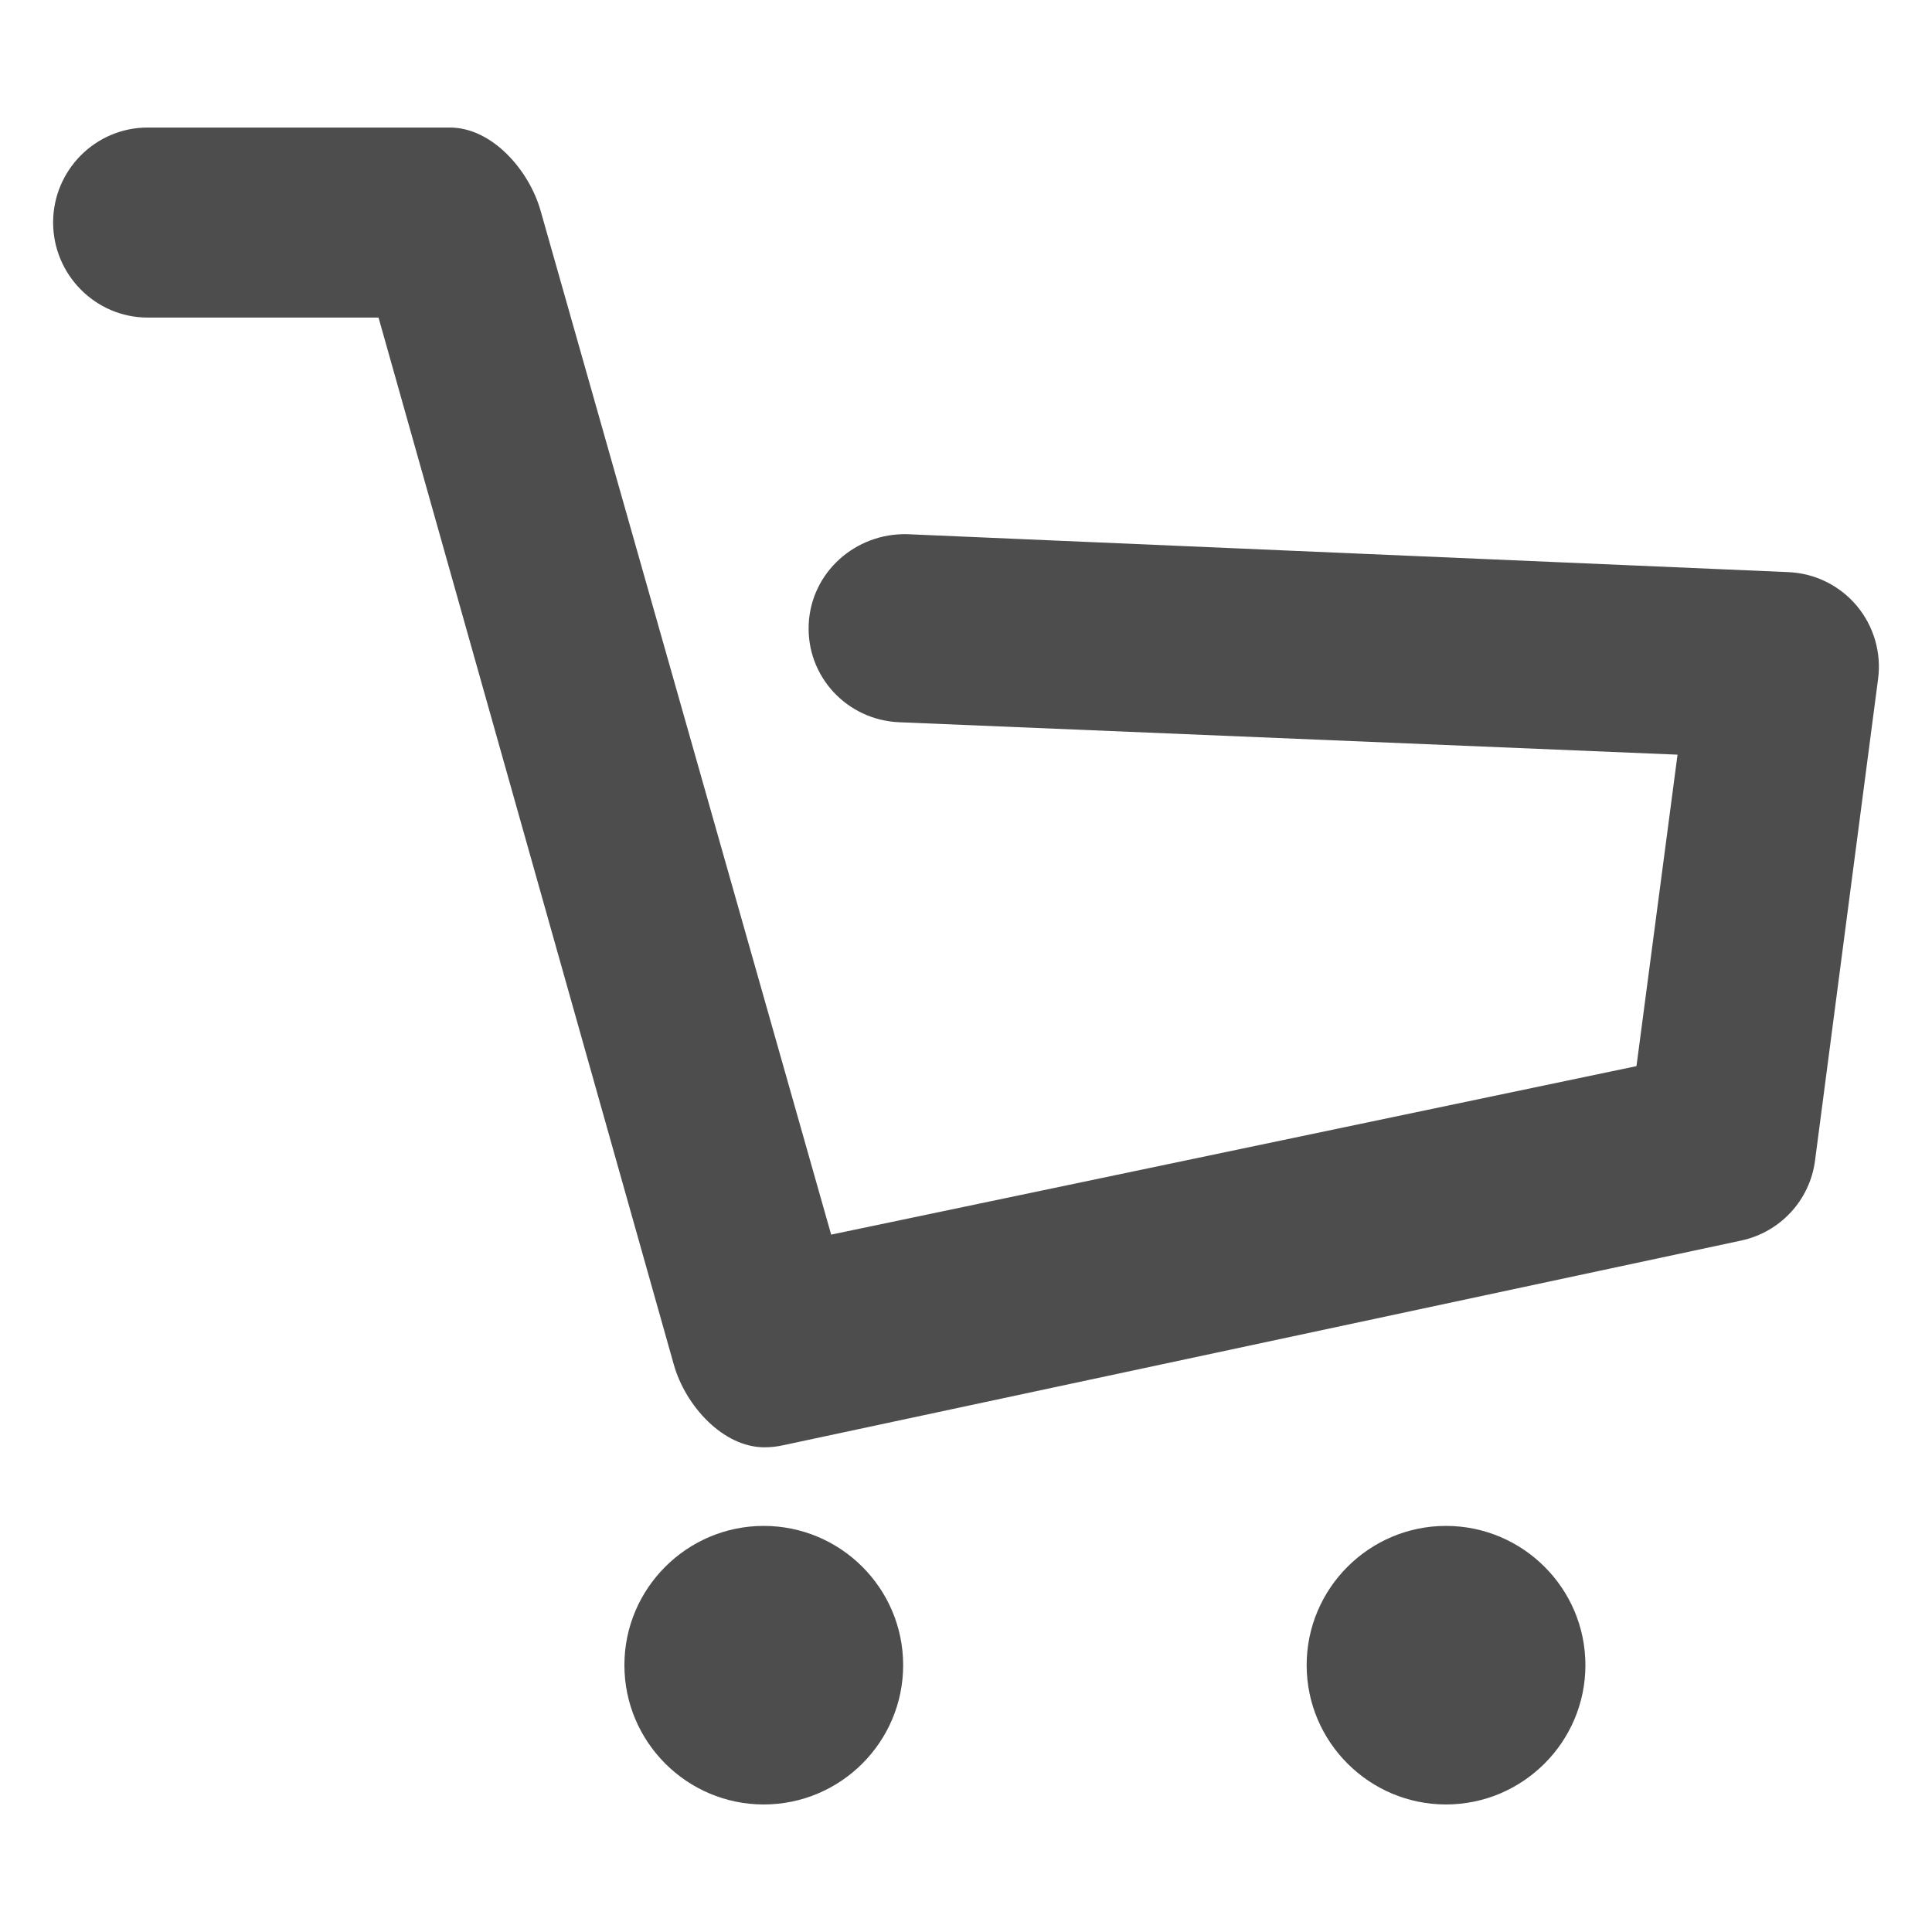 <?xml version="1.0" encoding="utf-8"?>
<!-- Generator: Adobe Illustrator 16.0.0, SVG Export Plug-In . SVG Version: 6.00 Build 0)  -->
<!DOCTYPE svg PUBLIC "-//W3C//DTD SVG 1.1//EN" "http://www.w3.org/Graphics/SVG/1.1/DTD/svg11.dtd">
<svg version="1.1" id="Livello_1" xmlns="http://www.w3.org/2000/svg" xmlns:xlink="http://www.w3.org/1999/xlink" x="0px" y="0px"
	 width="150px" height="150px" viewBox="0 0 150 150" enable-background="new 0 0 150 150" xml:space="preserve">
<g>
	<g>
		<path fill="#0E6E5F" d="M-594.547,12.69c-1.931-1.882-4.771-2.412-7.261-1.394l-113.569,47.327
			c-2.542,1.059-4.189,3.549-4.16,6.296c0.018,2.746,1.706,5.196,4.253,6.217l40.501,16.206l-6.679,24.399
			c-0.973,3.608,1.151,7.313,4.758,8.314c0.595,0.158,1.188,0.233,1.77,0.233c2.991,0,5.697-1.978,6.528-4.974l3.786-13.915
			l16.025,33.933c1.119,2.378,3.492,3.88,6.112,3.88c0.091,0,0.172,0,0.278-0.013c2.711-0.104,5.108-1.815,6.039-4.356
			l43.272-114.913C-591.95,17.409-592.58,14.576-594.547,12.69 M-643.194,115.128l-14.465-30.69l21.169-20.071
			c2.699-2.578,2.828-6.852,0.257-9.555c-2.561-2.716-6.832-2.831-9.544-0.254l-22.162,20.972l-26.953-10.808l83.82-34.926
			L-643.194,115.128z"/>
	</g>
</g>
<g>
	<g>
		<path fill="#0E6E5F" d="M-471.999,140.401c-36.071,0-65.396-29.344-65.396-65.401c0-36.064,29.324-65.401,65.396-65.401
			c36.07,0,65.394,29.337,65.394,65.401C-406.605,111.058-435.929,140.401-471.999,140.401 M-471.999,24.577
			c-27.802,0-50.431,22.615-50.431,50.423c0,27.801,22.629,50.417,50.431,50.417c27.801,0,50.416-22.616,50.416-50.417
			C-421.583,47.192-444.198,24.577-471.999,24.577"/>
		<path fill="#0E6E5F" d="M-444.044,84.27h-28.458c-4.129,0-7.651-3.639-7.651-7.779V36.064c0-4.134,3.406-7.495,7.535-7.495
			c4.153,0,7.546,3.361,7.546,7.495v33.137h21.028c4.142,0,7.496,3.399,7.496,7.534C-436.548,80.876-439.902,84.27-444.044,84.27"/>
	</g>
</g>
<g id="Group_11695_2_" transform="translate(-1.406 489.12)">
	<path id="Path_22529_2_" fill="none" stroke="#0E6E5F" stroke-width="20" stroke-linecap="round" stroke-linejoin="round" d="
		M-213.856-449.846l-60.738,71.451l-60.738-71.451"/>
</g>
<g>
	<path fill="#4D4D4D" d="M-31.101,140.379H-144.89c-4.131,0-7.487-3.347-7.487-7.478c0-27.246,22.175-49.417,49.411-49.417h29.942
		c27.246,0,49.4,22.171,49.4,49.417C-23.623,137.032-26.97,140.379-31.101,140.379 M-136.585,125.402h97.18
		c-3.419-15.394-17.196-26.941-33.618-26.941h-29.942C-119.378,98.461-133.156,110.009-136.585,125.402"/>
	<path fill="#4D4D4D" d="M-87.99,75.501c-18.167,0-32.947-14.78-32.947-32.942c0-18.158,14.78-32.938,32.947-32.938
		c18.157,0,32.938,14.78,32.938,32.938C-55.053,60.721-69.833,75.501-87.99,75.501 M-87.99,24.598
		c-9.915,0-17.971,8.066-17.971,17.961c0,9.915,8.056,17.972,17.971,17.972c9.906,0,17.962-8.057,17.962-17.972
		C-70.028,32.664-78.084,24.598-87.99,24.598"/>
</g>
<g>
	<path fill="#4D4D4D" d="M59.348,112.368c-3.206,0-6.125-3.212-7.032-6.415L29.389,24.656H11.466c-4.062,0-7.342-3.34-7.342-7.384
		c0-4.052,3.279-7.37,7.342-7.37h23.46c3.269,0,6.145,3.291,7.043,6.45l22.562,79.504l62.525-13.082l3.187-24.182l-60.442-2.518
		c-4.051-0.176-7.194-3.558-7.014-7.604c0.185-4.049,3.638-7.091,7.645-6.996l68.426,2.946c2.051,0.09,3.975,1.036,5.3,2.612
		c1.315,1.57,1.926,3.635,1.656,5.676l-4.895,37.393c-0.395,3.072-2.693,5.562-5.729,6.214l-74.292,15.873
		C60.375,112.31,59.87,112.368,59.348,112.368"/>
	<path fill="#4D4D4D" d="M59.294,140.098c-5.954,0-10.816-4.853-10.816-10.815c0-5.965,4.862-10.812,10.816-10.812
		c5.976,0,10.827,4.847,10.827,10.812C70.121,135.245,65.27,140.098,59.294,140.098"/>
	<path fill="#4D4D4D" d="M112.264,140.098c-5.953,0-10.816-4.853-10.816-10.815c0-5.965,4.863-10.812,10.816-10.812
		c5.966,0,10.827,4.847,10.827,10.812C123.091,135.245,118.229,140.098,112.264,140.098"/>
</g>
<path fill="#0E6E5F" d="M314.406,22.558c-16.66-16.65-43.75-16.65-60.412,0c-16.641-16.65-43.73-16.65-60.393,0
	c-16.642,16.643-16.642,43.732,0,60.383l6.978,6.969c0.01,0.01,0.01,0.01,0.01,0.01l47.618,47.618
	c1.599,1.599,3.688,2.393,5.787,2.393c2.119,0,4.228-0.794,5.807-2.393l47.607-47.618c0.01,0,0.01,0,0.01,0l6.988-6.979
	C331.037,66.29,331.037,39.201,314.406,22.558 M302.775,71.33l-6.958,6.959l-0.02,0.01l-41.804,41.812L212.2,78.299l-0.008-0.01
	l-6.971-6.959c-10.249-10.25-10.249-26.92,0-37.169c10.249-10.242,26.93-10.242,37.161,0l2.363,2.354
	c0.246,1.702,0.994,3.31,2.289,4.625c1.901,1.9,4.5,2.637,6.969,2.287c2.477,0.35,5.059-0.407,6.969-2.287
	c1.295-1.314,2.042-2.923,2.299-4.625l2.344-2.354c10.249-10.242,26.929-10.242,37.16,0C313.025,44.41,313.025,61.081,302.775,71.33
	"/>
<g>
	<path fill="#0E6E5F" d="M615.998,140.083c-1.859,0-3.613-0.802-4.822-2.222c-4.552-5.36-44.592-53.137-44.592-78.523
		c0-27.264,22.171-49.421,49.414-49.421c27.247,0,49.418,22.157,49.418,49.421c0,25.387-40.04,73.163-44.61,78.523
		C619.611,139.281,617.857,140.083,615.998,140.083 M615.998,22.56c-20.28,0-36.774,16.495-36.774,36.778
		c0,15.504,23.316,47.755,36.774,64.5c13.454-16.745,36.774-48.996,36.774-64.5C652.772,39.055,636.271,22.56,615.998,22.56"/>
	<path fill="#0E6E5F" d="M615.998,81.808c-12.253,0-22.228-9.978-22.228-22.234c0-12.249,9.975-22.227,22.228-22.227
		c12.26,0,22.228,9.978,22.228,22.227C638.226,71.83,628.258,81.808,615.998,81.808 M615.998,49.985
		c-5.297,0-9.592,4.309-9.592,9.588c0,5.294,4.295,9.596,9.592,9.596c5.286,0,9.595-4.302,9.595-9.596
		C625.593,54.294,621.284,49.985,615.998,49.985"/>
</g>
<g>
	<path fill="#0E6E5F" d="M452.9,102.065c-1.836,0-3.678-0.705-5.086-2.101l-39.777-39.782c-2.803-2.808-2.803-7.332,0-10.135
		c2.795-2.807,7.354-2.807,10.135,0l39.795,39.778c2.791,2.803,2.791,7.331,0,10.139C456.576,101.36,454.729,102.065,452.9,102.065"
		/>
	<path fill="#0E6E5F" d="M413.109,102.065c-1.83,0-3.676-0.705-5.072-2.101c-2.803-2.808-2.803-7.336,0-10.139l39.777-39.778
		c2.805-2.807,7.346-2.807,10.152,0c2.791,2.803,2.791,7.327,0,10.135l-39.795,39.782
		C416.785,101.36,414.943,102.065,413.109,102.065"/>
	<path fill="#0E6E5F" d="M433.002,140.256c-35.977,0-65.252-29.275-65.252-65.256c0-35.976,29.275-65.255,65.252-65.255
		c35.98,0,65.248,29.279,65.248,65.255C498.25,110.98,468.982,140.256,433.002,140.256 M433.002,24.085
		C404.93,24.085,382.1,46.932,382.1,75c0,28.073,22.83,50.918,50.902,50.918S483.926,103.072,483.926,75
		C483.926,46.932,461.074,24.085,433.002,24.085"/>
</g>
</svg>
